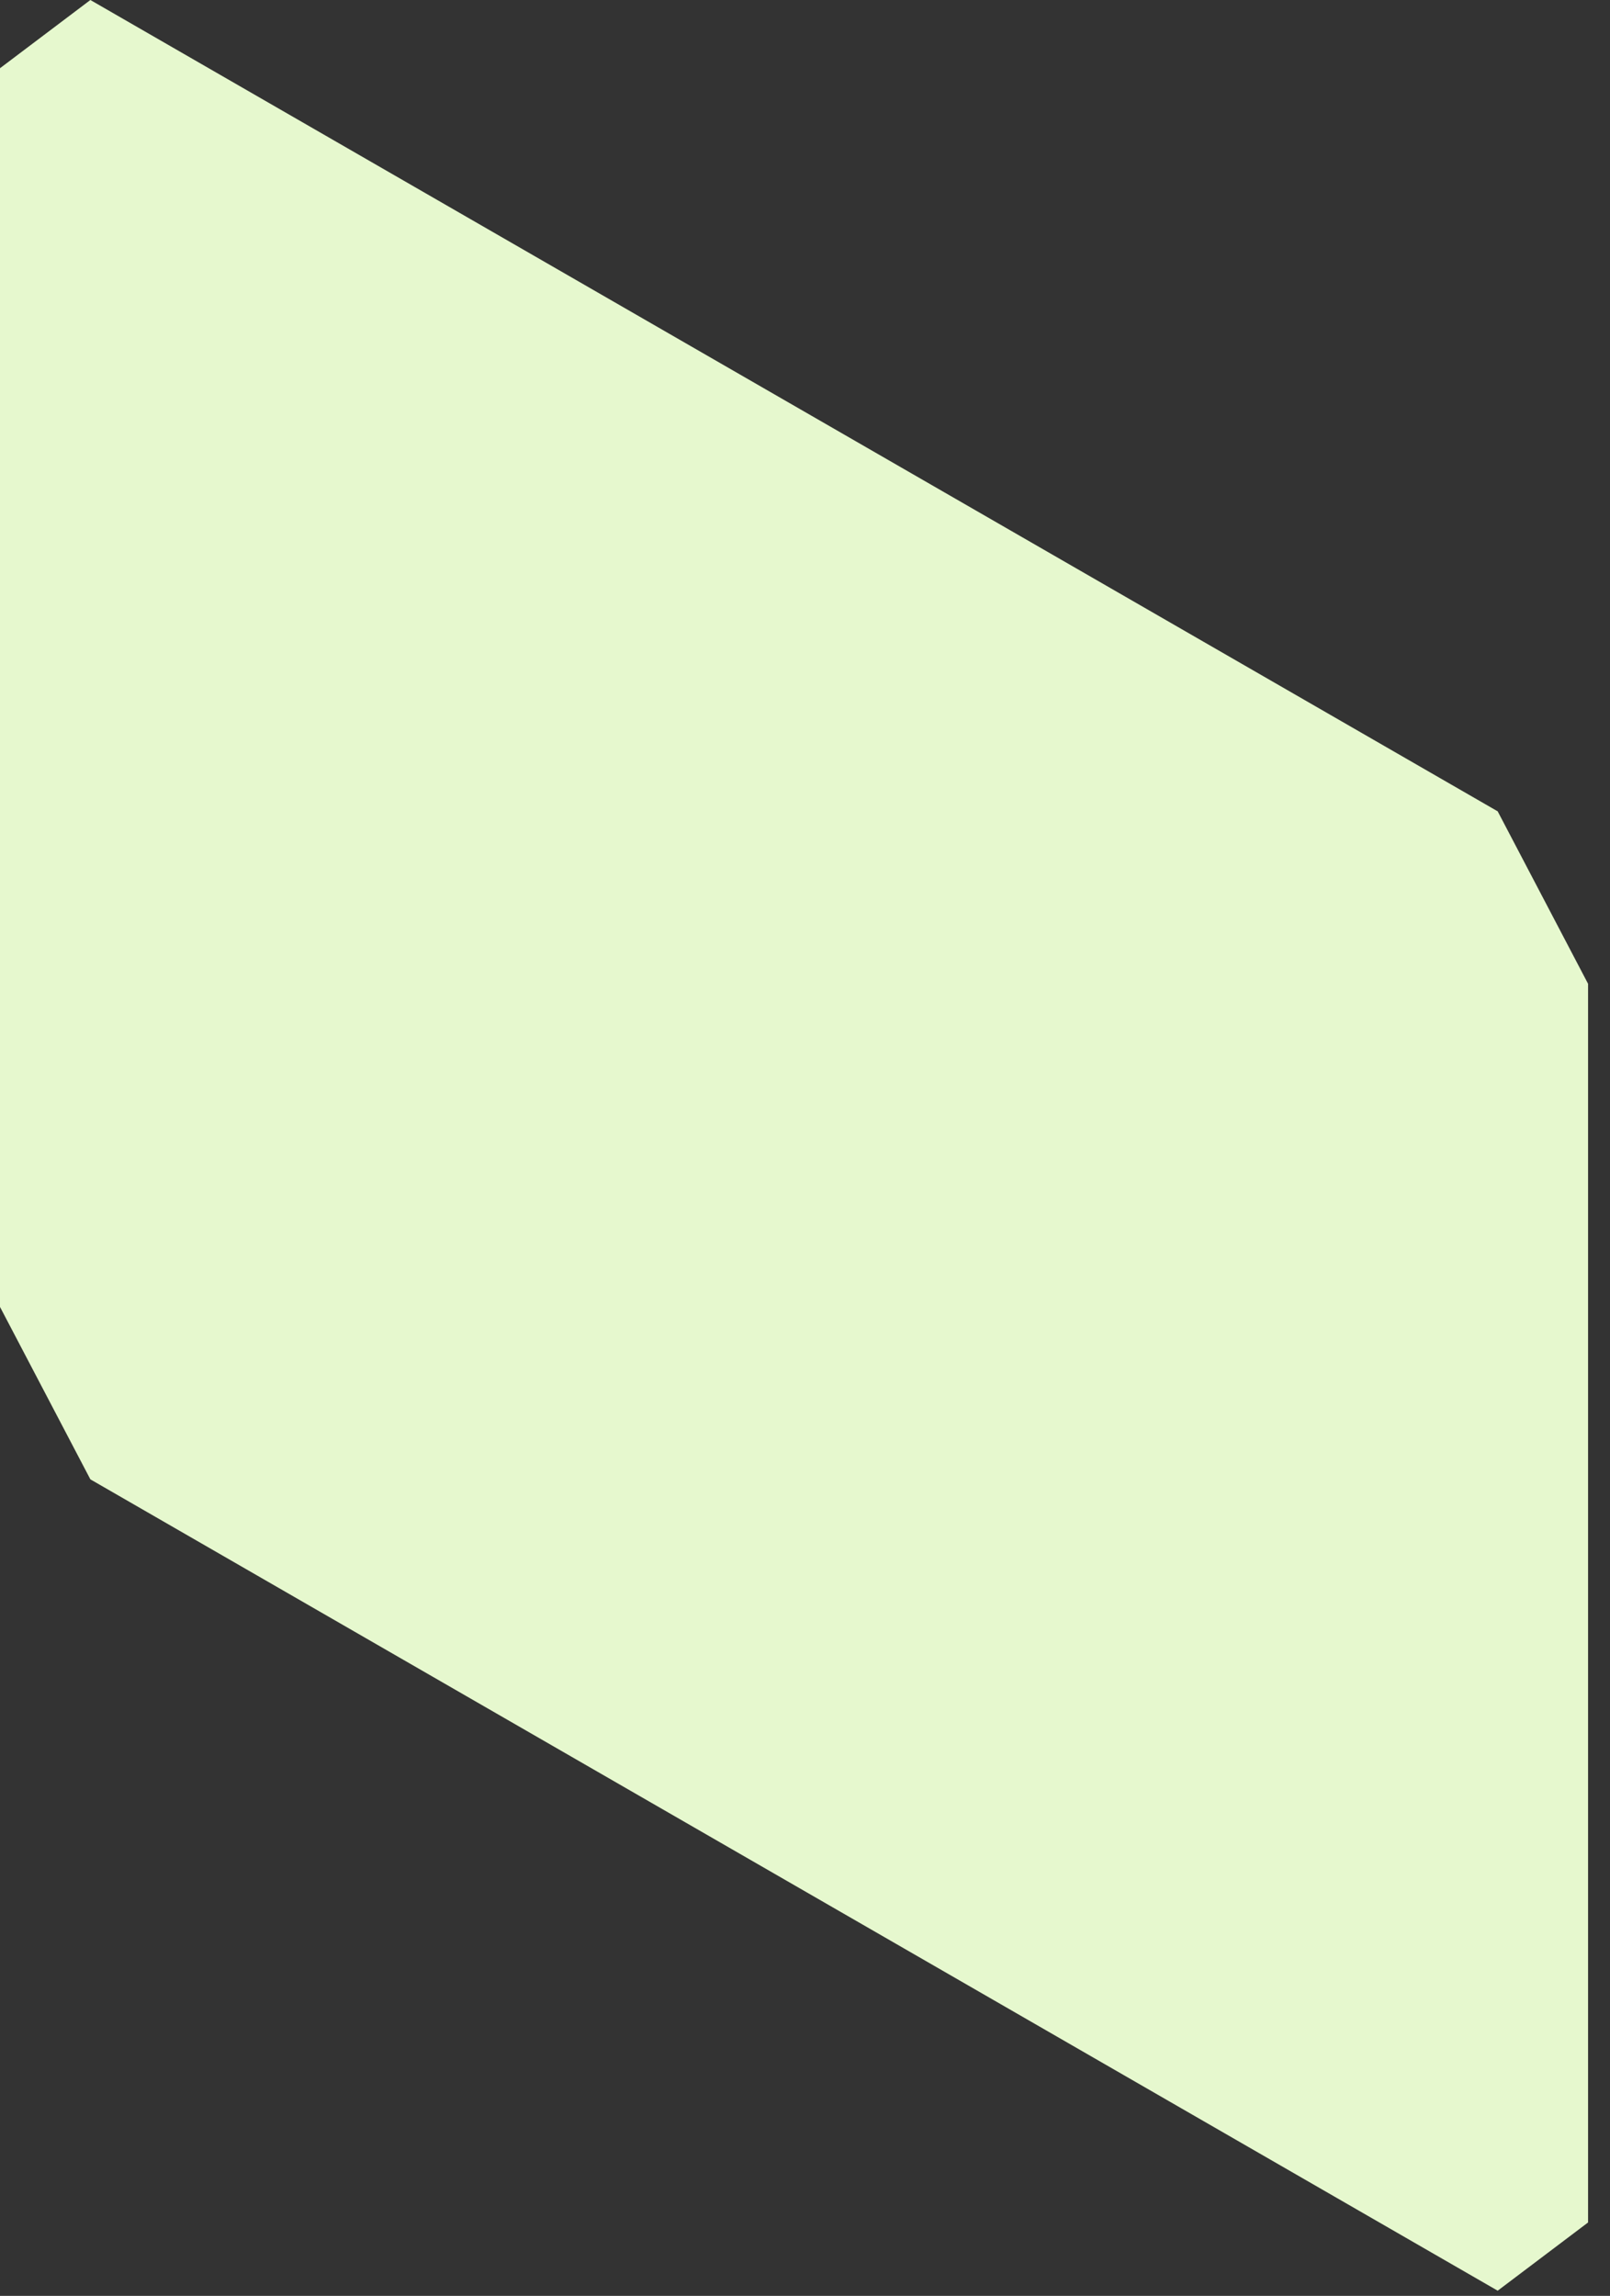 <?xml version="1.0" encoding="utf-8"?>
<svg xmlns="http://www.w3.org/2000/svg" fill="none" height="100%" overflow="visible" preserveAspectRatio="none" style="display: block;" viewBox="0 0 54 77" width="100%">
<rect x="0" y="0" width="54" height="77" fill="#333333" stroke="none"/>
<path d="M50.233 76.826L3.031 49.615L0 43.832V2.288L3.031 0L50.233 27.211L53.264 32.994V74.538L50.233 76.826Z" fill="#E6F8CE" id="Vector"/>
</svg>